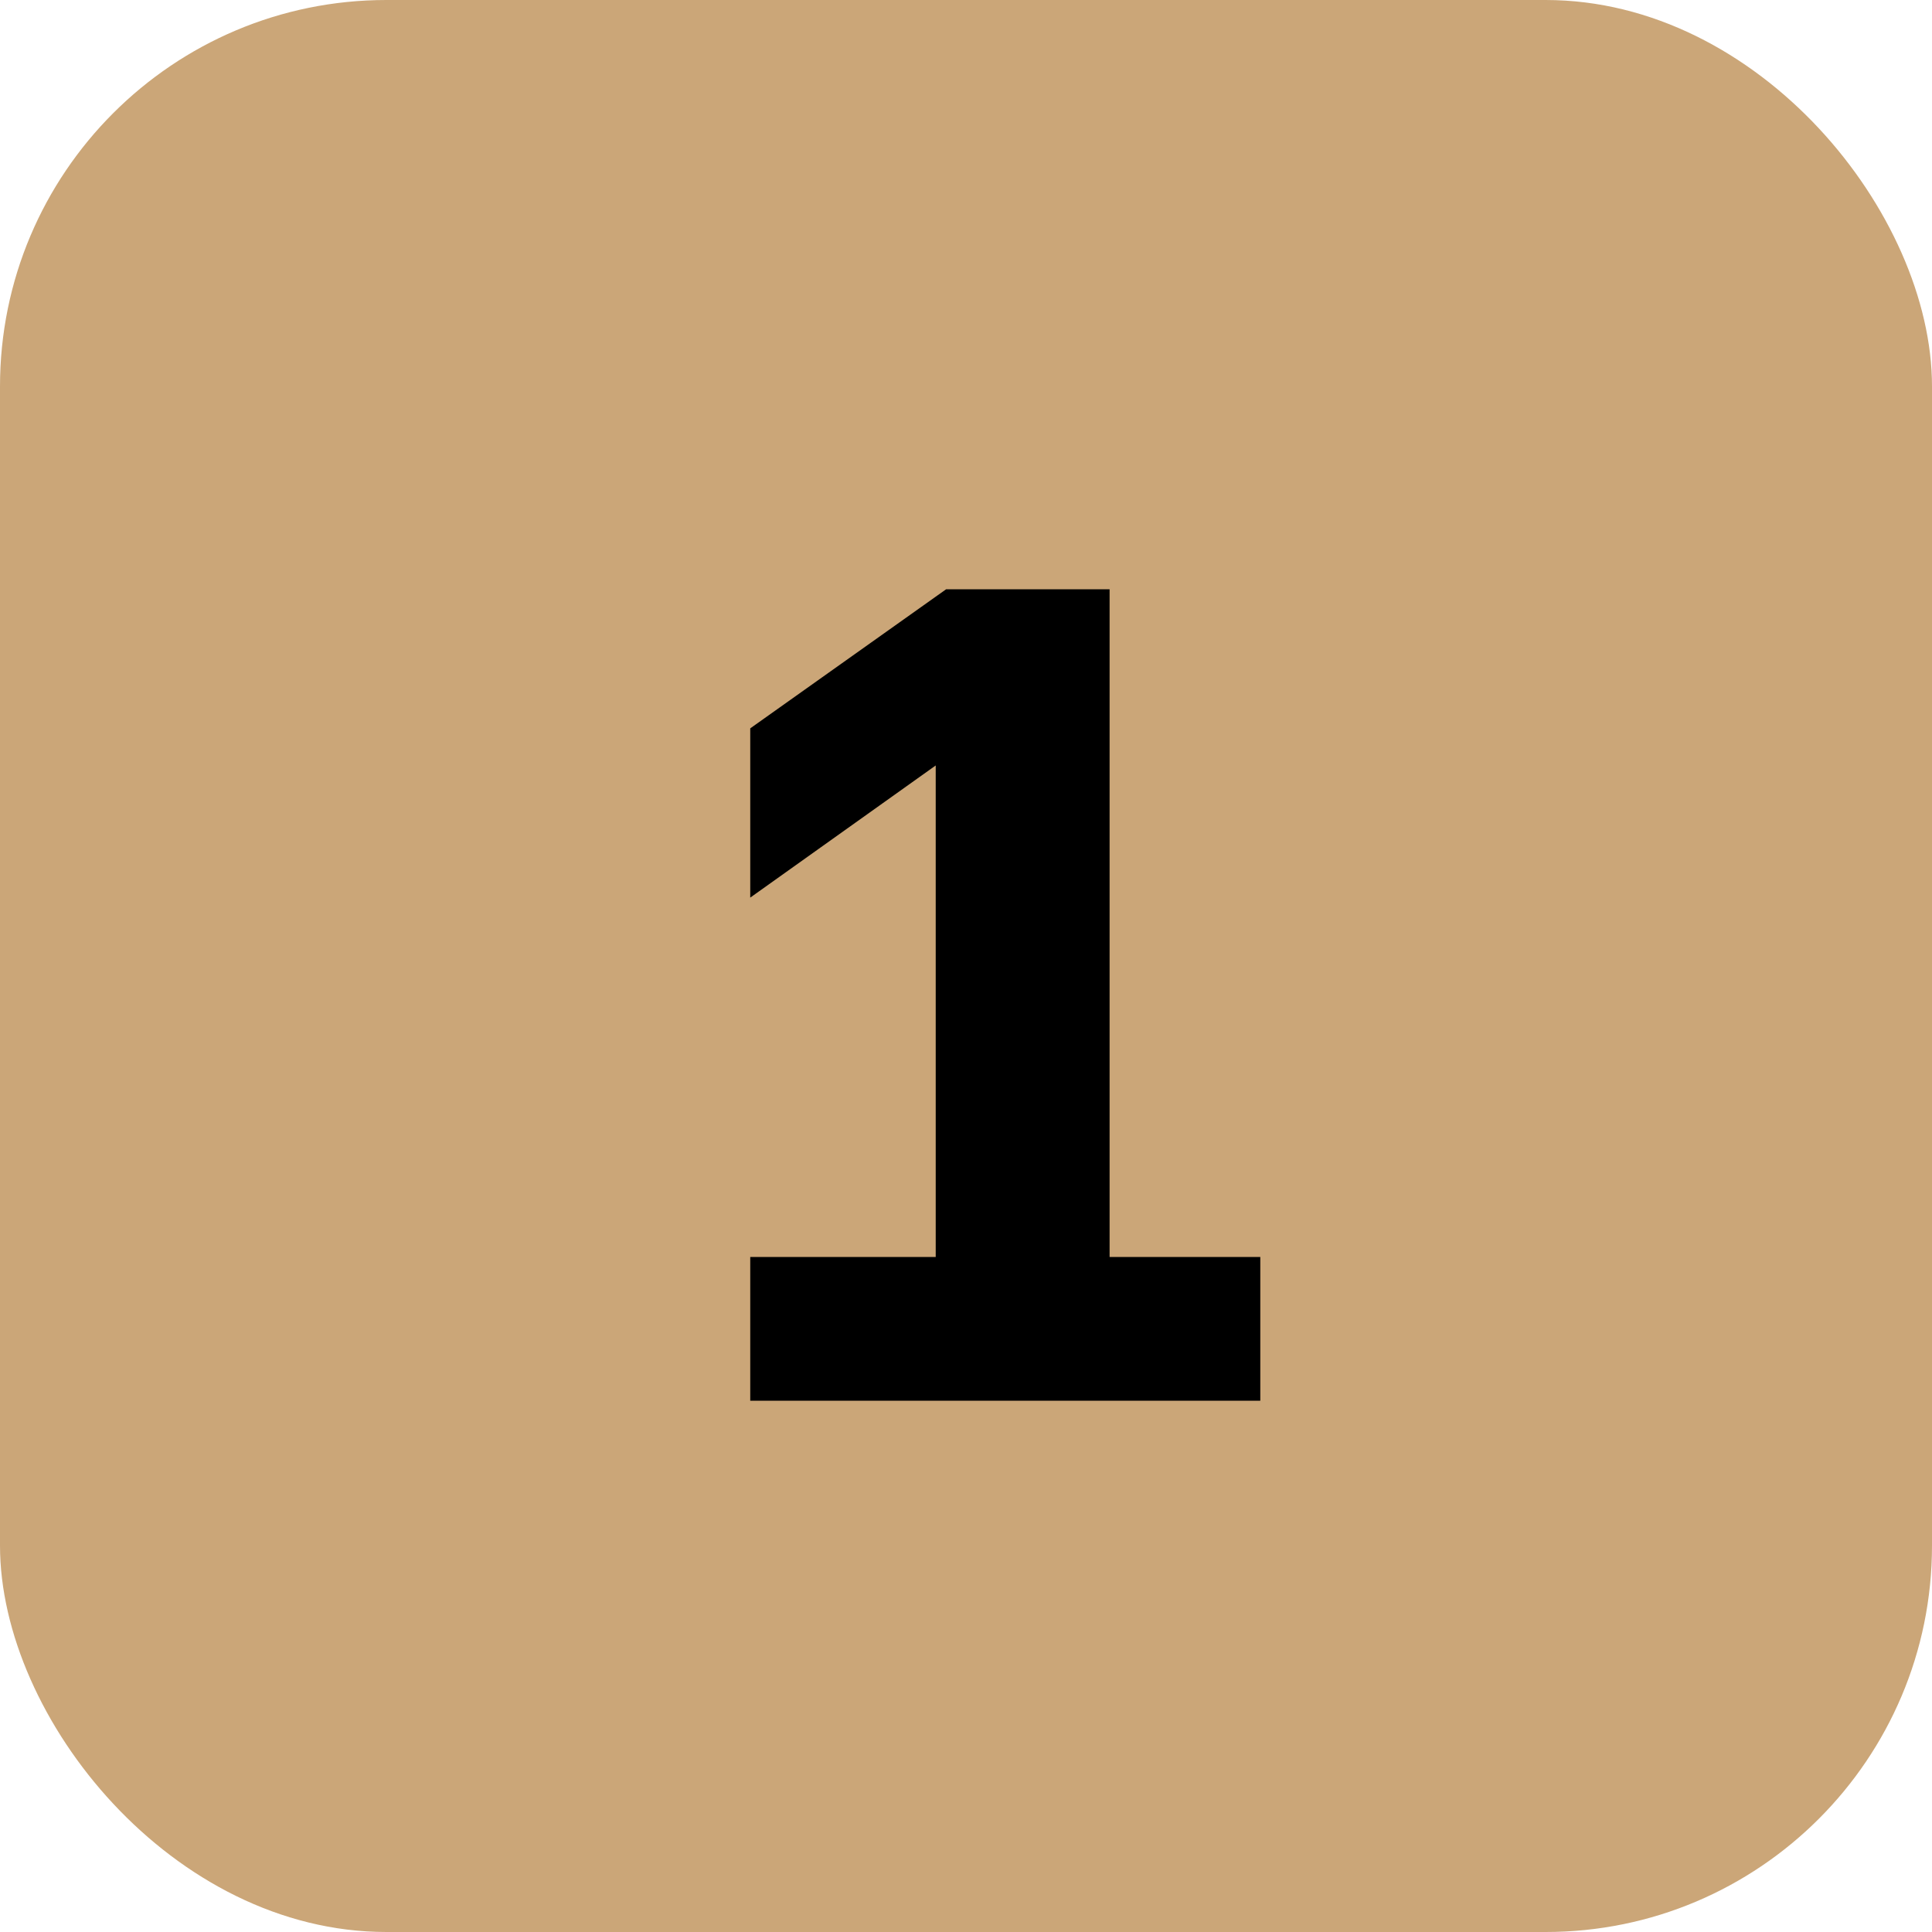 <?xml version="1.0" encoding="UTF-8"?> <svg xmlns="http://www.w3.org/2000/svg" width="40" height="40" viewBox="0 0 40 40" fill="none"><rect width="40" height="40" rx="8" fill="#CBA678"></rect><path d="M15.533 29V26.024H19.373V15.848L15.533 18.584V15.08L19.589 12.2H22.973V26.024H26.093V29H15.533Z" fill="black"></path></svg> 